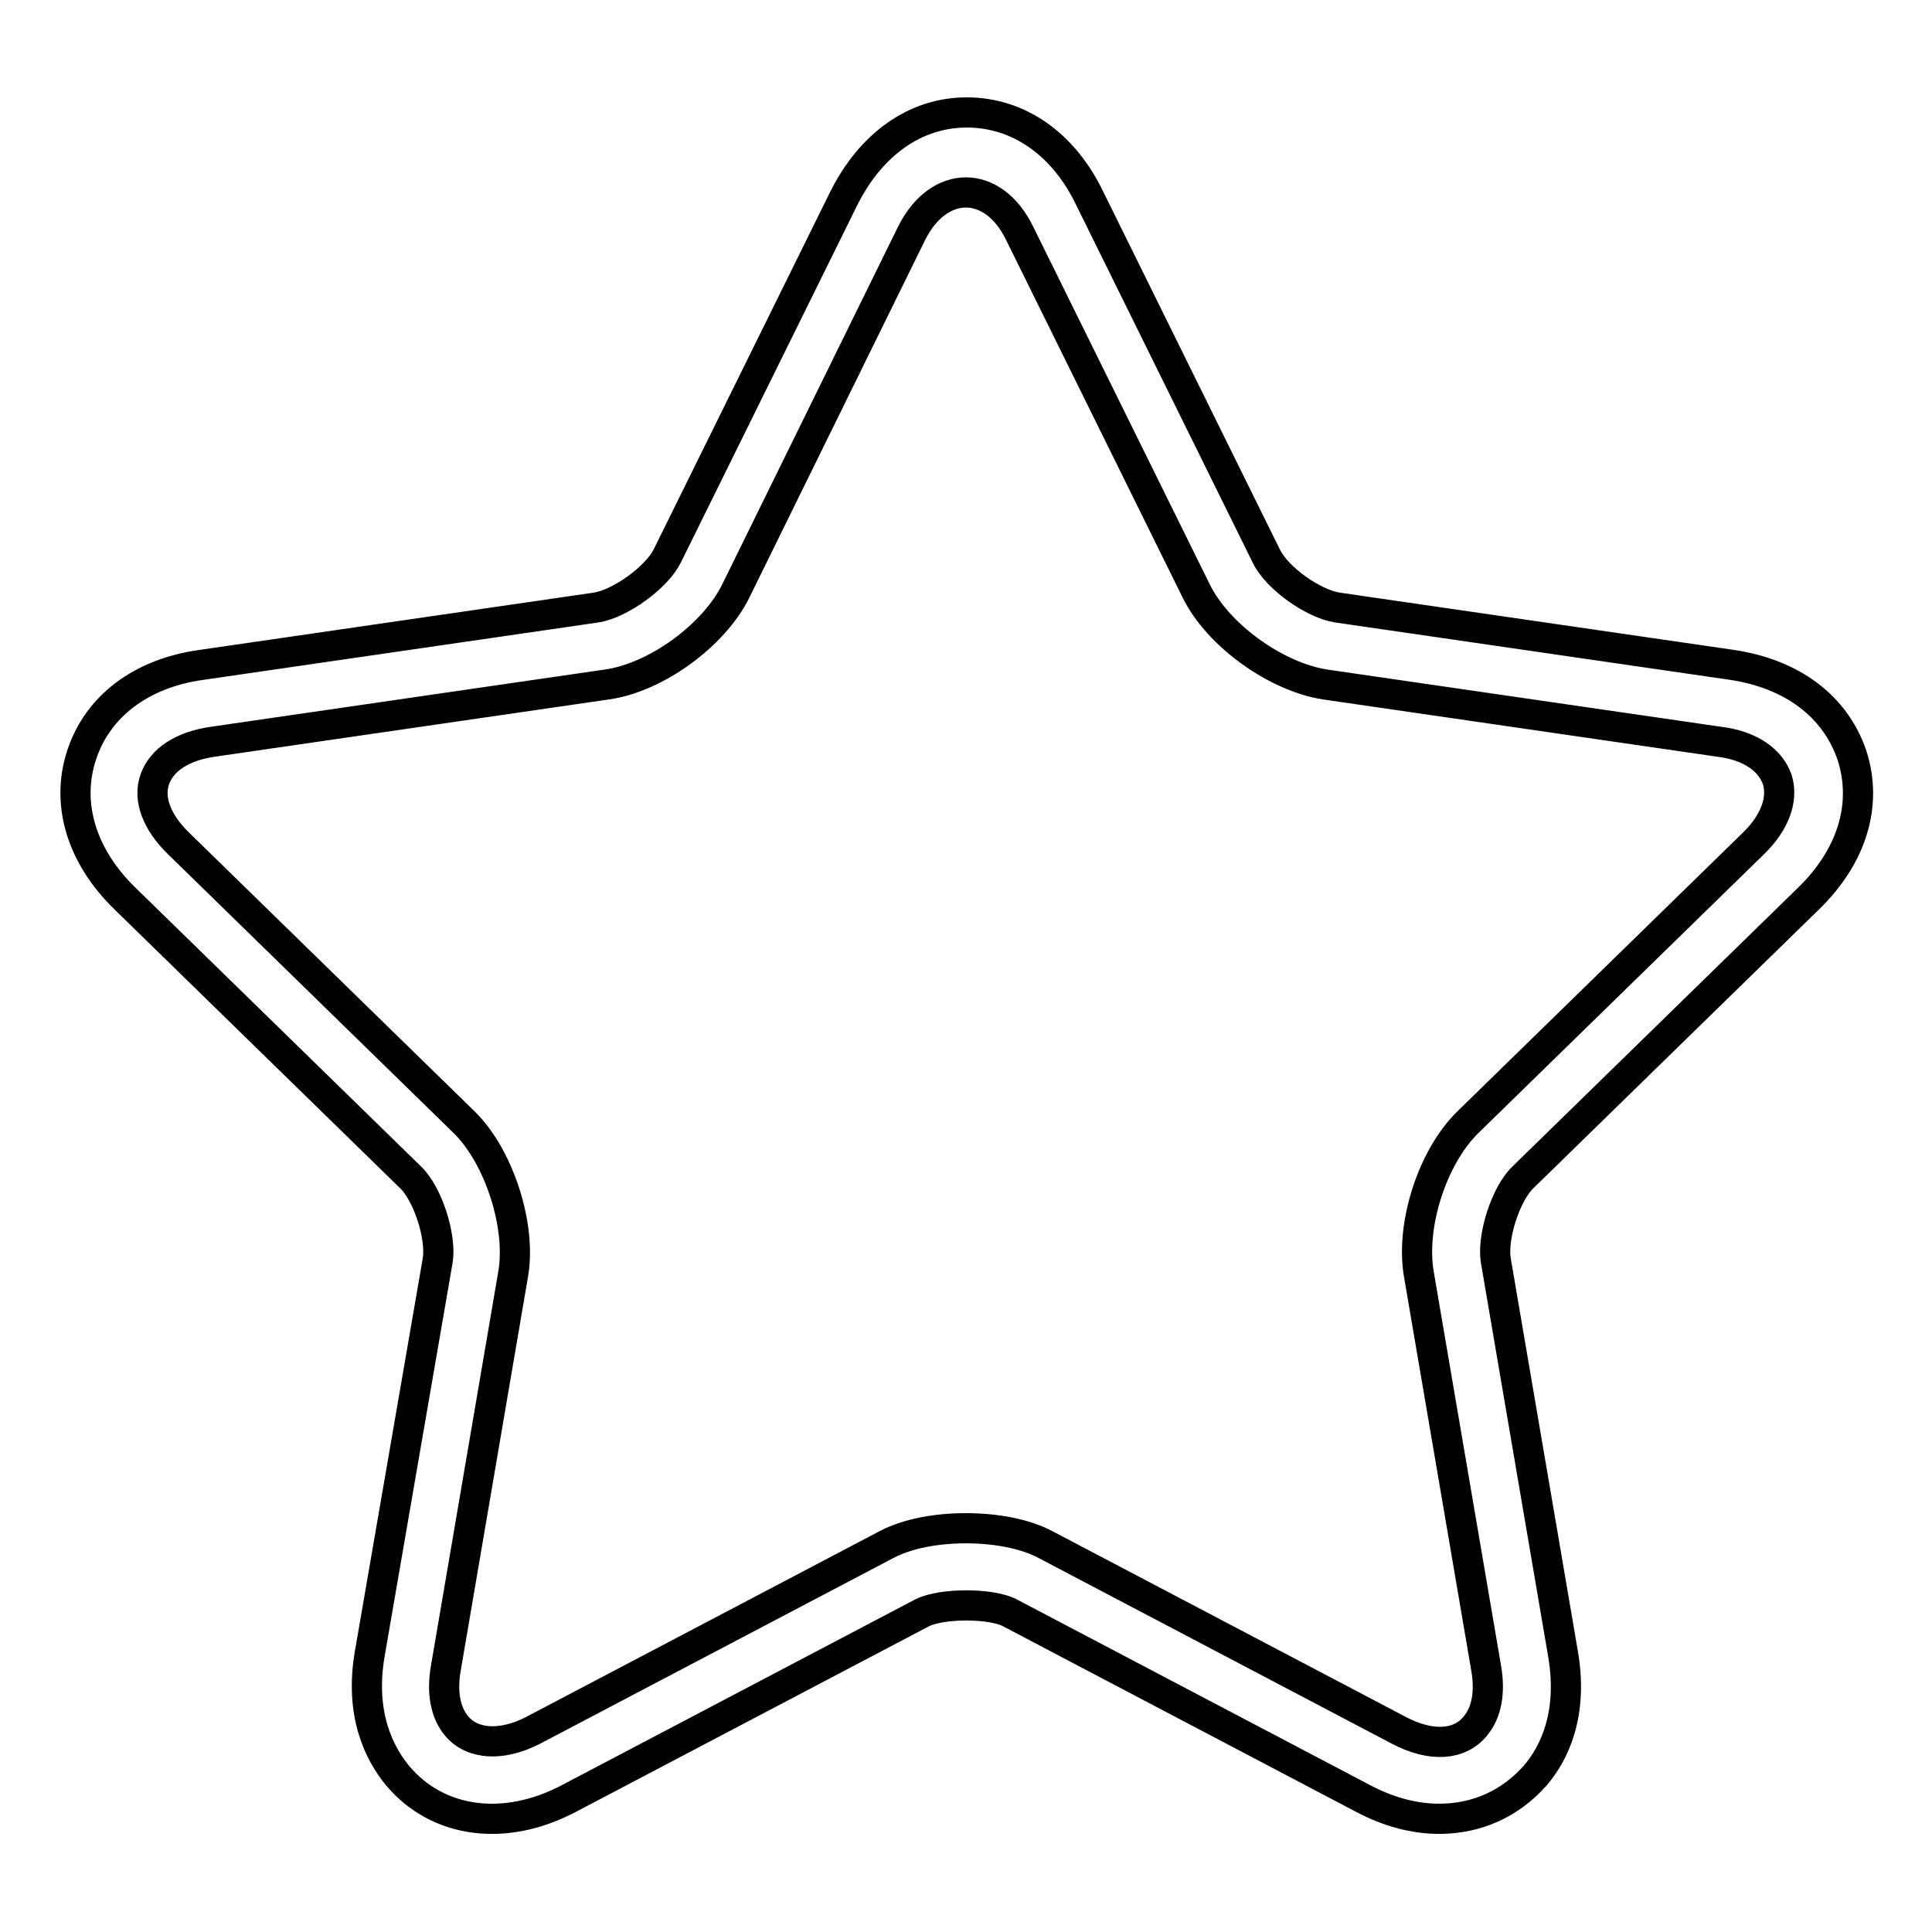 <?xml version="1.0" encoding="utf-8"?>
<!-- Svg Vector Icons : http://www.onlinewebfonts.com/icon -->
<!DOCTYPE svg PUBLIC "-//W3C//DTD SVG 1.1//EN" "http://www.w3.org/Graphics/SVG/1.1/DTD/svg11.dtd">
<svg version="1.1" xmlns="http://www.w3.org/2000/svg" xmlns:xlink="http://www.w3.org/1999/xlink" x="0px" y="0px" viewBox="0 0 256 256" enable-background="new 0 0 256 256" xml:space="preserve">
<g> <path stroke-width="4" fill-opacity="0" stroke="#000000"  d="M190.7,241c-3.3,0-6.7-0.9-10.1-2.7l-46.8-24.6c-2.5-1.3-9-1.3-11.6,0l-46.8,24.6c-8.5,4.5-17.4,3.3-22.7-3 c-2.4-2.9-5.1-8.1-3.7-16.2L58,167c0.5-3.1-1.3-8.8-3.6-11l-37.8-36.9c-5.8-5.6-7.9-12.6-5.8-19c2.1-6.5,7.9-10.9,15.9-12l52.3-7.6 c3.2-0.5,8-4,9.4-6.8l23.4-47.4c3.6-7.2,9.5-11.4,16.3-11.4c6.8,0,12.8,4.1,16.3,11.4l23.4,47.4c1.4,2.9,6.2,6.3,9.4,6.8l52.3,7.6 c8,1.2,13.7,5.5,15.9,12c2.1,6.5,0,13.4-5.8,19l-37.8,36.9c-2.3,2.2-4.1,7.9-3.6,11l8.9,52.1c1.4,8.1-1.2,13.3-3.7,16.2 C200.1,239,195.7,241,190.7,241z M128,202.5c3.9,0,7.8,0.7,10.6,2.2l46.8,24.6c4.2,2.2,8,2,10.1-0.6c1.5-1.8,2-4.5,1.4-7.8 l-8.9-52.1c-1.1-6.5,1.8-15.5,6.5-20.1l37.8-36.9c2.9-2.8,4-5.9,3.2-8.5c-0.9-2.6-3.6-4.5-7.6-5l-52.3-7.6 c-6.5-1-14.2-6.5-17.1-12.4l-23.4-47.4c-3.5-7.2-10.7-7.2-14.3,0L97.5,78.3c-2.9,5.9-10.6,11.5-17.1,12.4l-52.3,7.6 c-4,0.6-6.7,2.4-7.6,5c-0.9,2.6,0.3,5.7,3.2,8.5l37.8,36.9c4.6,4.5,7.6,13.7,6.5,20.1l-8.9,52.1c-0.6,3.3-0.1,6,1.4,7.8 c2.1,2.5,6,2.7,10.1,0.6l46.8-24.6C120.2,203.2,124.1,202.5,128,202.5z"/></g>
</svg>